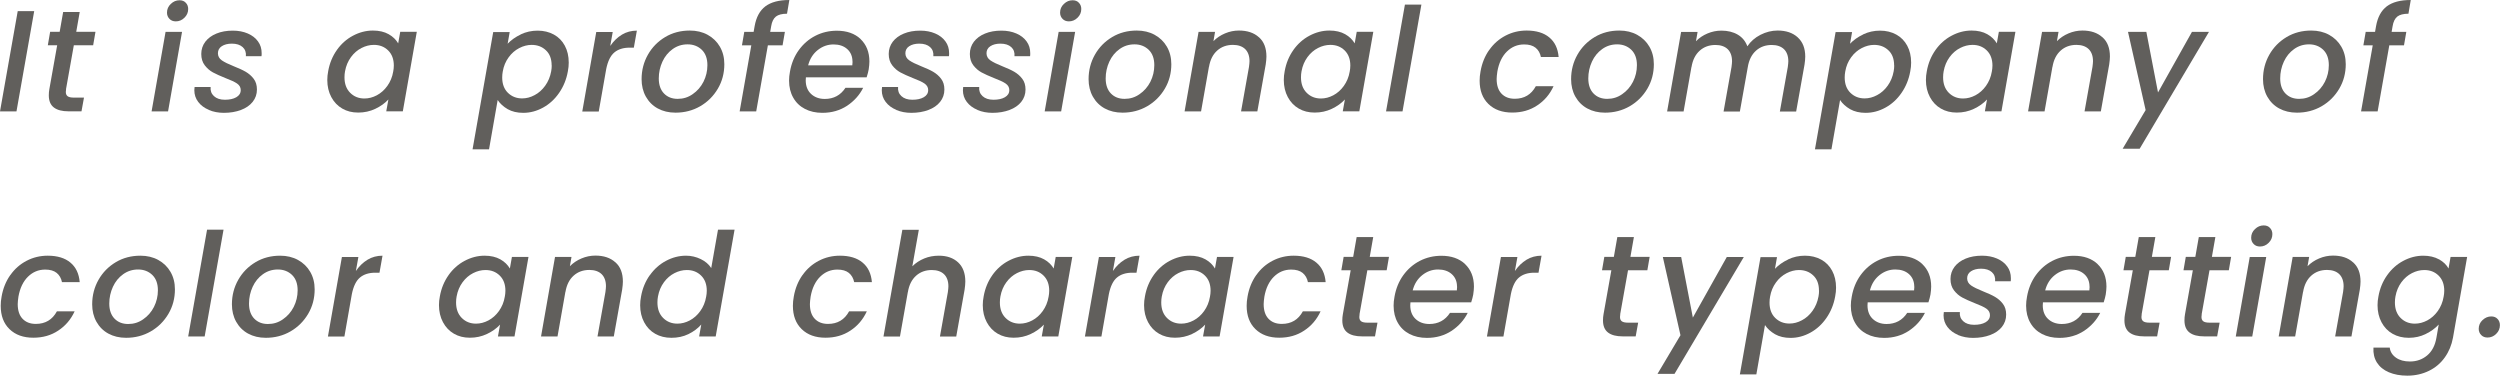 <?xml version="1.0" encoding="UTF-8"?><svg id="b" xmlns="http://www.w3.org/2000/svg" width="280.71" height="42.19" viewBox="0 0 280.71 42.19"><defs><style>.d{fill:#615f5c;}</style></defs><g id="c"><path class="d" d="M3.84,1.25l-1.99,11.26H0L1.99,1.25h1.85Z"/><path class="d" d="M7.42,10.03c-.02.15-.03.25-.03.29,0,.23.07.39.21.49s.37.15.7.15h1.13l-.28,1.54h-1.46c-.71,0-1.26-.14-1.64-.43-.38-.29-.57-.74-.57-1.37,0-.24.02-.46.06-.68l.88-4.94h-1.05l.26-1.51h1.07l.39-2.22h1.86l-.39,2.22h2.16l-.26,1.51h-2.17l-.88,4.94Z"/><path class="d" d="M20.44,3.58l-1.57,8.93h-1.85l1.57-8.93h1.85ZM19.03,2.12c-.18-.18-.28-.42-.28-.7,0-.38.14-.71.43-.98.29-.28.61-.41.98-.41.29,0,.53.09.7.28.18.18.27.42.27.7,0,.38-.14.71-.42.98-.28.28-.61.41-.97.41-.29,0-.53-.09-.71-.28Z"/><path class="d" d="M23.46,12.34c-.51-.21-.91-.51-1.2-.89-.29-.38-.44-.82-.44-1.32,0-.09.01-.21.03-.36h1.8c-.04.41.08.75.37,1.02.29.27.7.41,1.23.41s.95-.09,1.28-.28.5-.45.5-.81c0-.3-.14-.54-.41-.73s-.72-.39-1.32-.62c-.57-.23-1.04-.44-1.39-.63s-.66-.46-.92-.8c-.26-.34-.39-.76-.39-1.27s.15-.97.45-1.37c.3-.39.71-.7,1.25-.92.53-.22,1.15-.33,1.84-.33.63,0,1.19.11,1.68.32s.88.51,1.15.89c.28.38.41.82.41,1.32,0,.15,0,.26-.02.34h-1.75c.04-.42-.08-.76-.36-1.02-.29-.26-.69-.39-1.22-.39-.46,0-.84.1-1.13.29-.29.19-.43.46-.43.79s.15.6.44.8c.29.2.74.42,1.34.66.55.22,1,.42,1.34.62s.64.45.89.78c.25.32.37.73.37,1.21,0,.53-.16.99-.48,1.39s-.76.7-1.32.91c-.56.21-1.2.32-1.91.32-.62,0-1.18-.11-1.69-.32Z"/><path class="d" d="M37.82,5.62c.49-.69,1.09-1.23,1.81-1.61.71-.38,1.46-.58,2.24-.58.7,0,1.29.14,1.77.41s.83.62,1.07,1.03l.23-1.3h1.86l-1.57,8.93h-1.86l.24-1.33c-.39.42-.88.77-1.47,1.05-.59.28-1.23.42-1.92.42s-1.27-.15-1.79-.45c-.52-.3-.93-.73-1.23-1.29s-.45-1.2-.45-1.92c0-.32.03-.65.1-.99.16-.9.49-1.69.98-2.38ZM44.22,7.37c0-.72-.21-1.29-.64-1.71s-.96-.62-1.6-.62c-.48,0-.94.12-1.39.35s-.85.57-1.18,1.02c-.33.45-.56.98-.67,1.6-.04.21-.06.43-.06.67,0,.73.21,1.31.64,1.74s.96.64,1.6.64c.47,0,.94-.12,1.39-.36.45-.24.85-.59,1.18-1.05.33-.46.56-1,.66-1.61.04-.21.07-.43.07-.67Z"/><path class="d" d="M58.47,3.86c.59-.28,1.22-.42,1.9-.42s1.29.15,1.82.44c.53.29.94.71,1.23,1.25s.44,1.17.44,1.9c0,.31-.03.64-.1.99-.16.9-.49,1.7-.98,2.41-.49.71-1.09,1.26-1.8,1.65-.71.39-1.45.59-2.23.59-.68,0-1.26-.14-1.74-.41-.48-.28-.86-.62-1.13-1.03l-.97,5.54h-1.85l2.32-13.17h1.85l-.23,1.31c.39-.41.88-.76,1.47-1.04ZM61.94,7.34c0-.72-.21-1.29-.64-1.69-.43-.41-.96-.61-1.61-.61-.46,0-.93.12-1.39.36s-.86.58-1.19,1.04c-.33.45-.56.99-.66,1.6-.04.21-.06.43-.06.66,0,.72.21,1.3.64,1.72.43.42.96.63,1.6.63.47,0,.94-.12,1.4-.37.46-.24.86-.6,1.19-1.06.33-.46.56-1,.67-1.62.04-.21.06-.43.06-.66Z"/><path class="d" d="M69.83,3.89c.5-.3,1.06-.45,1.68-.45l-.34,1.91h-.47c-.71,0-1.29.18-1.72.54s-.73.97-.91,1.85l-.84,4.78h-1.85l1.57-8.93h1.85l-.28,1.57c.37-.54.8-.96,1.3-1.26Z"/><path class="d" d="M73.86,12.18c-.57-.31-1.02-.76-1.34-1.33-.32-.57-.48-1.23-.48-1.96,0-1,.24-1.92.71-2.75.47-.83,1.12-1.49,1.94-1.98s1.75-.73,2.76-.73c.76,0,1.43.16,2.01.48.58.32,1.04.76,1.37,1.33.33.57.5,1.22.5,1.97,0,1-.24,1.92-.73,2.75s-1.15,1.49-1.98,1.97c-.83.48-1.76.72-2.77.72-.76,0-1.42-.16-1.99-.47ZM77.78,10.57c.51-.35.92-.82,1.21-1.39.29-.58.44-1.2.44-1.86,0-.75-.21-1.32-.63-1.73-.42-.4-.95-.61-1.59-.61s-1.19.18-1.68.53c-.49.35-.88.82-1.15,1.41s-.41,1.22-.41,1.89c0,.72.2,1.29.59,1.69.39.4.9.6,1.53.6s1.18-.17,1.69-.53Z"/><path class="d" d="M87.12,1.86c-.27.22-.45.58-.53,1.09l-.11.63h1.65l-.26,1.51h-1.65l-1.31,7.42h-1.86l1.31-7.42h-1.05l.26-1.51h1.05l.11-.63c.18-1.03.59-1.77,1.21-2.24.63-.47,1.52-.71,2.69-.71l-.26,1.54c-.56,0-.98.11-1.25.32Z"/><path class="d" d="M96.62,4.38c.66.63,1,1.47,1,2.53,0,.25-.03.55-.08.89-.04.24-.12.53-.23.88h-6.82c-.01.08-.02.19-.02.34,0,.64.2,1.15.59,1.52s.91.57,1.55.57c1,0,1.78-.42,2.32-1.25h1.99c-.41.82-1.02,1.49-1.81,2.02-.8.52-1.72.79-2.77.79-.75,0-1.4-.15-1.96-.44-.56-.29-1-.71-1.31-1.26-.31-.54-.47-1.18-.47-1.92,0-.31.03-.65.1-1,.16-.92.49-1.73.99-2.42s1.12-1.23,1.86-1.61,1.55-.57,2.42-.57c1.11,0,2,.31,2.67.94ZM95.72,6.92c0-.59-.2-1.06-.59-1.41-.39-.35-.91-.52-1.53-.52-.66,0-1.25.21-1.78.63-.53.42-.89.99-1.08,1.72h4.96c.02-.19.03-.33.03-.42Z"/><path class="d" d="M100.65,12.34c-.51-.21-.91-.51-1.2-.89-.29-.38-.44-.82-.44-1.32,0-.09.01-.21.03-.36h1.8c-.04.41.08.75.37,1.02.29.27.7.41,1.23.41s.95-.09,1.28-.28.5-.45.5-.81c0-.3-.14-.54-.41-.73s-.72-.39-1.32-.62c-.57-.23-1.04-.44-1.39-.63s-.66-.46-.92-.8c-.26-.34-.39-.76-.39-1.27s.15-.97.45-1.37c.3-.39.71-.7,1.25-.92.53-.22,1.15-.33,1.84-.33.63,0,1.19.11,1.68.32s.88.51,1.15.89c.28.38.41.82.41,1.32,0,.15,0,.26-.02.34h-1.75c.04-.42-.08-.76-.36-1.02-.29-.26-.69-.39-1.22-.39-.46,0-.84.1-1.13.29-.29.19-.43.46-.43.79s.15.6.44.8c.29.2.74.42,1.34.66.55.22,1,.42,1.34.62s.64.45.89.78c.25.32.37.73.37,1.21,0,.53-.16.99-.48,1.39s-.76.7-1.32.91c-.56.21-1.2.32-1.91.32-.62,0-1.18-.11-1.69-.32Z"/><path class="d" d="M109.76,12.34c-.51-.21-.91-.51-1.2-.89-.29-.38-.44-.82-.44-1.32,0-.09.01-.21.03-.36h1.8c-.04.41.08.75.37,1.02.29.27.7.41,1.23.41s.95-.09,1.28-.28.5-.45.5-.81c0-.3-.14-.54-.41-.73s-.72-.39-1.32-.62c-.57-.23-1.04-.44-1.39-.63s-.66-.46-.92-.8c-.26-.34-.39-.76-.39-1.27s.15-.97.45-1.37c.3-.39.71-.7,1.25-.92.53-.22,1.15-.33,1.84-.33.63,0,1.19.11,1.68.32s.88.51,1.15.89c.28.38.41.82.41,1.32,0,.15,0,.26-.02.34h-1.75c.04-.42-.08-.76-.36-1.02-.29-.26-.69-.39-1.22-.39-.46,0-.84.1-1.13.29-.29.19-.43.46-.43.79s.15.6.44.8c.29.2.74.42,1.34.66.55.22,1,.42,1.34.62s.64.45.89.78c.25.32.37.73.37,1.21,0,.53-.16.99-.48,1.39s-.76.7-1.32.91c-.56.21-1.2.32-1.91.32-.62,0-1.18-.11-1.69-.32Z"/><path class="d" d="M120.72,3.58l-1.57,8.93h-1.85l1.57-8.93h1.85ZM119.31,2.12c-.18-.18-.28-.42-.28-.7,0-.38.14-.71.43-.98.29-.28.61-.41.98-.41.29,0,.53.09.7.28.18.18.27.42.27.7,0,.38-.14.71-.42.98-.28.28-.61.41-.97.41-.29,0-.53-.09-.71-.28Z"/><path class="d" d="M124.05,12.18c-.57-.31-1.02-.76-1.34-1.33-.32-.57-.48-1.23-.48-1.96,0-1,.24-1.92.71-2.75.47-.83,1.12-1.49,1.94-1.98s1.75-.73,2.76-.73c.76,0,1.43.16,2.01.48.58.32,1.04.76,1.37,1.33.33.57.5,1.22.5,1.97,0,1-.24,1.92-.73,2.75s-1.15,1.49-1.98,1.97c-.83.48-1.76.72-2.77.72-.76,0-1.42-.16-1.99-.47ZM127.96,10.57c.51-.35.92-.82,1.21-1.39.29-.58.44-1.2.44-1.86,0-.75-.21-1.32-.63-1.73-.42-.4-.95-.61-1.59-.61s-1.19.18-1.68.53c-.49.35-.88.82-1.15,1.41s-.41,1.22-.41,1.89c0,.72.2,1.29.59,1.69.39.4.9.6,1.53.6s1.18-.17,1.69-.53Z"/><path class="d" d="M141.37,4.19c.56.5.83,1.22.83,2.16,0,.24-.03.53-.08.89l-.94,5.27h-1.83l.89-4.99c.04-.3.06-.52.06-.65,0-.59-.17-1.05-.49-1.36s-.79-.47-1.37-.47c-.7,0-1.29.21-1.77.64-.48.43-.79,1.04-.92,1.84v-.05l-.89,5.04h-1.85l1.57-8.93h1.85l-.18,1.04c.37-.37.8-.66,1.3-.87.5-.21,1.02-.32,1.56-.32.94,0,1.69.25,2.24.75Z"/><path class="d" d="M145.22,5.62c.49-.69,1.09-1.23,1.81-1.61.71-.38,1.46-.58,2.24-.58.7,0,1.29.14,1.77.41s.83.62,1.07,1.03l.23-1.3h1.86l-1.57,8.93h-1.86l.24-1.33c-.39.42-.88.77-1.47,1.05-.59.28-1.23.42-1.92.42s-1.27-.15-1.79-.45c-.52-.3-.93-.73-1.23-1.29s-.45-1.2-.45-1.92c0-.32.03-.65.1-.99.16-.9.49-1.69.98-2.38ZM151.62,7.37c0-.72-.21-1.29-.64-1.71s-.96-.62-1.6-.62c-.48,0-.94.12-1.39.35s-.85.57-1.18,1.02c-.33.45-.56.98-.67,1.6-.04.21-.06.43-.06.67,0,.73.21,1.31.64,1.74s.96.64,1.6.64c.47,0,.94-.12,1.39-.36.45-.24.85-.59,1.18-1.05.33-.46.56-1,.66-1.61.04-.21.07-.43.07-.67Z"/><path class="d" d="M159.6.52l-2.12,11.99h-1.85l2.12-11.99h1.85Z"/><path class="d" d="M167.22,5.61c.49-.7,1.1-1.23,1.83-1.61s1.52-.57,2.37-.57c1.08,0,1.93.26,2.54.77.62.51.97,1.25,1.05,2.2h-1.99c-.09-.44-.29-.79-.6-1.04-.31-.25-.74-.37-1.28-.37-.76,0-1.4.27-1.94.8-.54.53-.9,1.28-1.07,2.24-.05.35-.08.63-.08.84,0,.71.18,1.26.54,1.64.36.38.85.58,1.49.58,1.07,0,1.86-.47,2.37-1.41h1.99c-.42.91-1.03,1.63-1.84,2.16-.81.54-1.74.8-2.8.8-1.12,0-2.01-.32-2.67-.96-.66-.64-.99-1.51-.99-2.62,0-.33.03-.68.1-1.04.16-.92.49-1.73.98-2.42Z"/><path class="d" d="M178.23,12.18c-.57-.31-1.02-.76-1.34-1.33-.32-.57-.48-1.23-.48-1.96,0-1,.24-1.92.71-2.75.47-.83,1.12-1.49,1.94-1.98s1.75-.73,2.76-.73c.76,0,1.43.16,2.01.48.58.32,1.04.76,1.37,1.33.33.57.5,1.22.5,1.97,0,1-.24,1.92-.73,2.75s-1.15,1.49-1.98,1.97c-.83.48-1.76.72-2.77.72-.76,0-1.42-.16-1.99-.47ZM182.15,10.57c.51-.35.92-.82,1.21-1.39.29-.58.44-1.2.44-1.86,0-.75-.21-1.32-.63-1.73-.42-.4-.95-.61-1.59-.61s-1.19.18-1.68.53c-.49.35-.88.82-1.15,1.41s-.41,1.22-.41,1.89c0,.72.2,1.29.59,1.69.39.4.9.6,1.53.6s1.18-.17,1.69-.53Z"/><path class="d" d="M201.86,4.2c.56.51.84,1.23.84,2.16,0,.25-.03.55-.08.89l-.94,5.27h-1.83l.89-4.99c.04-.3.06-.52.06-.65,0-.59-.17-1.05-.49-1.36s-.79-.47-1.37-.47c-.7,0-1.29.21-1.77.64-.48.43-.79,1.04-.92,1.84l-.89,4.99h-1.83l.89-4.99c.04-.3.06-.52.06-.65,0-.59-.17-1.05-.49-1.36s-.79-.47-1.37-.47c-.7,0-1.29.21-1.77.64-.48.43-.79,1.04-.92,1.84v-.05l-.89,5.04h-1.85l1.57-8.93h1.85l-.18,1.04c.36-.37.79-.66,1.29-.87.5-.21,1.02-.32,1.56-.32.71,0,1.33.15,1.84.45.51.3.87.74,1.08,1.31.36-.54.85-.97,1.47-1.29.63-.32,1.27-.48,1.93-.48.94,0,1.69.25,2.25.76Z"/><path class="d" d="M209.2,3.86c.59-.28,1.22-.42,1.9-.42s1.29.15,1.82.44c.53.29.94.71,1.23,1.25s.44,1.17.44,1.9c0,.31-.03.64-.1.99-.16.9-.49,1.7-.98,2.41-.49.71-1.09,1.26-1.8,1.65-.71.39-1.45.59-2.23.59-.68,0-1.26-.14-1.74-.41-.48-.28-.86-.62-1.13-1.03l-.97,5.54h-1.85l2.32-13.17h1.85l-.23,1.31c.39-.41.88-.76,1.47-1.04ZM212.68,7.34c0-.72-.21-1.29-.64-1.69-.43-.41-.96-.61-1.61-.61-.46,0-.93.12-1.39.36s-.86.58-1.19,1.04c-.33.45-.56.99-.66,1.6-.04.21-.06.43-.06.66,0,.72.21,1.3.64,1.72.43.42.96.63,1.6.63.47,0,.94-.12,1.4-.37.46-.24.86-.6,1.19-1.06.33-.46.56-1,.67-1.62.04-.21.06-.43.06-.66Z"/><path class="d" d="M217.32,5.62c.49-.69,1.09-1.23,1.81-1.61.71-.38,1.46-.58,2.24-.58.7,0,1.29.14,1.77.41s.83.62,1.07,1.03l.23-1.3h1.86l-1.57,8.93h-1.86l.24-1.33c-.39.42-.88.77-1.47,1.05-.59.28-1.23.42-1.92.42s-1.27-.15-1.79-.45c-.52-.3-.93-.73-1.23-1.29s-.45-1.2-.45-1.92c0-.32.03-.65.1-.99.16-.9.49-1.69.98-2.38ZM223.72,7.37c0-.72-.21-1.29-.64-1.71s-.96-.62-1.6-.62c-.48,0-.94.12-1.39.35s-.85.57-1.18,1.02c-.33.45-.56.98-.67,1.6-.04.21-.06.43-.06.67,0,.73.21,1.31.64,1.74s.96.64,1.6.64c.47,0,.94-.12,1.39-.36.45-.24.85-.59,1.18-1.05.33-.46.56-1,.66-1.61.04-.21.07-.43.07-.67Z"/><path class="d" d="M236.08,4.19c.56.5.83,1.22.83,2.16,0,.24-.03.53-.08.89l-.94,5.27h-1.83l.89-4.99c.04-.3.06-.52.06-.65,0-.59-.17-1.05-.49-1.36s-.79-.47-1.37-.47c-.7,0-1.29.21-1.77.64-.48.43-.79,1.04-.92,1.84v-.05l-.89,5.04h-1.85l1.57-8.93h1.85l-.18,1.04c.37-.37.8-.66,1.3-.87.5-.21,1.02-.32,1.56-.32.94,0,1.69.25,2.24.75Z"/><path class="d" d="M241,3.58l1.31,6.8,3.81-6.8h1.91l-7.78,13.12h-1.91l2.58-4.34-1.98-8.78h2.06Z"/><path class="d" d="M255.92,12.18c-.57-.31-1.02-.76-1.34-1.33-.32-.57-.48-1.23-.48-1.96,0-1,.24-1.92.71-2.75.47-.83,1.12-1.49,1.94-1.98s1.75-.73,2.76-.73c.76,0,1.43.16,2.01.48.58.32,1.04.76,1.37,1.33.33.57.5,1.22.5,1.97,0,1-.24,1.92-.73,2.75s-1.15,1.49-1.98,1.97c-.83.48-1.76.72-2.77.72-.76,0-1.42-.16-1.99-.47ZM259.84,10.57c.51-.35.92-.82,1.21-1.39.29-.58.44-1.2.44-1.86,0-.75-.21-1.32-.63-1.73-.42-.4-.95-.61-1.59-.61s-1.19.18-1.68.53c-.49.35-.88.82-1.15,1.41s-.41,1.22-.41,1.89c0,.72.2,1.29.59,1.69.39.4.9.6,1.53.6s1.18-.17,1.69-.53Z"/><path class="d" d="M269.18,1.86c-.27.22-.45.58-.53,1.09l-.11.63h1.65l-.26,1.51h-1.65l-1.31,7.42h-1.86l1.31-7.42h-1.05l.26-1.51h1.05l.11-.63c.18-1.03.59-1.77,1.21-2.24.63-.47,1.52-.71,2.69-.71l-.26,1.54c-.56,0-.98.11-1.25.32Z"/><path class="d" d="M1.16,30.89c.49-.7,1.1-1.23,1.83-1.61s1.52-.57,2.37-.57c1.08,0,1.93.26,2.54.77.62.51.97,1.25,1.05,2.2h-1.99c-.09-.44-.29-.79-.6-1.04-.31-.25-.74-.37-1.28-.37-.76,0-1.4.27-1.94.8-.54.53-.9,1.28-1.07,2.24-.05.35-.08.63-.08.84,0,.71.18,1.26.54,1.64.36.38.85.58,1.49.58,1.07,0,1.86-.47,2.37-1.41h1.99c-.42.91-1.03,1.63-1.84,2.16-.81.54-1.74.8-2.8.8-1.12,0-2.01-.32-2.67-.96-.66-.64-.99-1.51-.99-2.62,0-.33.03-.68.1-1.04.16-.92.49-1.73.98-2.42Z"/><path class="d" d="M12.17,37.46c-.57-.31-1.02-.76-1.34-1.33-.32-.57-.48-1.23-.48-1.96,0-1,.24-1.92.71-2.75.47-.83,1.12-1.49,1.94-1.98s1.75-.73,2.76-.73c.76,0,1.43.16,2.01.48.58.32,1.04.76,1.37,1.33.33.57.5,1.22.5,1.97,0,1-.24,1.92-.73,2.75s-1.15,1.49-1.98,1.97c-.83.48-1.76.72-2.77.72-.76,0-1.42-.16-1.99-.47ZM16.08,35.85c.51-.35.92-.82,1.21-1.39.29-.58.44-1.2.44-1.86,0-.75-.21-1.32-.63-1.73-.42-.4-.95-.61-1.59-.61s-1.19.18-1.68.53c-.49.35-.88.82-1.15,1.41s-.41,1.22-.41,1.89c0,.72.2,1.29.59,1.69.39.4.9.6,1.53.6s1.18-.17,1.69-.53Z"/><path class="d" d="M25.1,25.79l-2.12,11.99h-1.85l2.12-11.99h1.85Z"/><path class="d" d="M27.86,37.46c-.57-.31-1.02-.76-1.34-1.33-.32-.57-.48-1.23-.48-1.96,0-1,.24-1.92.71-2.75.47-.83,1.12-1.49,1.94-1.98s1.75-.73,2.76-.73c.76,0,1.43.16,2.01.48.58.32,1.04.76,1.37,1.33.33.57.5,1.22.5,1.97,0,1-.24,1.92-.73,2.75s-1.15,1.49-1.98,1.97c-.83.48-1.76.72-2.77.72-.76,0-1.42-.16-1.99-.47ZM31.77,35.85c.51-.35.92-.82,1.21-1.39.29-.58.44-1.2.44-1.86,0-.75-.21-1.32-.63-1.73-.42-.4-.95-.61-1.59-.61s-1.19.18-1.68.53c-.49.35-.88.82-1.15,1.41s-.41,1.22-.41,1.89c0,.72.2,1.29.59,1.69.39.4.9.6,1.53.6s1.18-.17,1.69-.53Z"/><path class="d" d="M41.27,29.16c.5-.3,1.06-.45,1.68-.45l-.34,1.91h-.47c-.71,0-1.29.18-1.72.54s-.73.97-.91,1.85l-.84,4.78h-1.85l1.57-8.93h1.85l-.28,1.57c.37-.54.8-.96,1.3-1.26Z"/><path class="d" d="M50.36,30.9c.49-.69,1.09-1.23,1.81-1.61.71-.38,1.46-.58,2.24-.58.7,0,1.29.14,1.77.41s.83.62,1.07,1.03l.23-1.3h1.86l-1.57,8.93h-1.86l.24-1.33c-.39.42-.88.77-1.47,1.05-.59.28-1.23.42-1.92.42s-1.27-.15-1.79-.45c-.52-.3-.93-.73-1.23-1.29s-.45-1.2-.45-1.92c0-.32.03-.65.1-.99.16-.9.49-1.69.98-2.38ZM56.75,32.65c0-.72-.21-1.29-.64-1.71s-.96-.62-1.6-.62c-.48,0-.94.12-1.39.35s-.85.57-1.18,1.02c-.33.45-.56.98-.67,1.6-.04.21-.06.43-.06.67,0,.73.21,1.31.64,1.74s.96.64,1.6.64c.47,0,.94-.12,1.39-.36.45-.24.85-.59,1.18-1.05.33-.46.56-1,.66-1.61.04-.21.07-.43.07-.67Z"/><path class="d" d="M69.11,29.46c.56.5.83,1.22.83,2.16,0,.24-.03.53-.08.89l-.94,5.27h-1.83l.89-4.99c.04-.3.06-.52.06-.65,0-.59-.17-1.05-.49-1.36s-.79-.47-1.37-.47c-.7,0-1.29.21-1.77.64-.48.43-.79,1.04-.92,1.84v-.05l-.89,5.04h-1.85l1.57-8.93h1.85l-.18,1.04c.37-.37.8-.66,1.3-.87.5-.21,1.02-.32,1.56-.32.94,0,1.69.25,2.24.75Z"/><path class="d" d="M72.97,30.9c.49-.69,1.09-1.23,1.81-1.61.71-.38,1.46-.58,2.25-.58.58,0,1.13.13,1.65.38s.91.59,1.18,1.01l.76-4.31h1.86l-2.12,11.99h-1.86l.24-1.34c-.39.44-.87.8-1.45,1.08s-1.21.41-1.9.41-1.29-.15-1.82-.45-.94-.73-1.24-1.29-.45-1.2-.45-1.92c0-.32.03-.65.1-.99.16-.9.49-1.69.98-2.38ZM79.36,32.65c0-.72-.21-1.29-.64-1.71s-.96-.62-1.6-.62c-.48,0-.94.12-1.39.35s-.85.57-1.18,1.02c-.33.45-.56.98-.67,1.6-.04.21-.06.43-.06.67,0,.73.21,1.31.64,1.74s.96.64,1.6.64c.47,0,.94-.12,1.39-.36.45-.24.85-.59,1.18-1.05.33-.46.56-1,.66-1.61.04-.21.07-.43.07-.67Z"/><path class="d" d="M90.11,30.89c.49-.7,1.1-1.23,1.83-1.61s1.52-.57,2.37-.57c1.08,0,1.93.26,2.54.77.62.51.97,1.25,1.05,2.2h-1.99c-.09-.44-.29-.79-.6-1.04-.31-.25-.74-.37-1.28-.37-.76,0-1.4.27-1.94.8-.54.53-.9,1.28-1.07,2.24-.05.35-.08.63-.08.84,0,.71.18,1.26.54,1.64.36.38.85.58,1.49.58,1.07,0,1.86-.47,2.37-1.41h1.99c-.42.91-1.03,1.63-1.84,2.16-.81.54-1.74.8-2.8.8-1.12,0-2.01-.32-2.67-.96-.66-.64-.99-1.51-.99-2.62,0-.33.03-.68.1-1.04.16-.92.49-1.73.98-2.42Z"/><path class="d" d="M107.58,29.46c.54.5.81,1.22.81,2.15,0,.25-.03.55-.08.91l-.94,5.27h-1.83l.89-4.99c.04-.3.06-.52.06-.65,0-.59-.17-1.05-.49-1.36s-.79-.47-1.37-.47c-.7,0-1.29.21-1.77.64-.48.43-.79,1.04-.92,1.84v-.03l-.89,5.02h-1.85l2.12-11.99h1.85l-.73,4.1c.38-.38.83-.67,1.34-.88s1.06-.31,1.64-.31c.9,0,1.62.25,2.16.75Z"/><path class="d" d="M111.42,30.9c.49-.69,1.09-1.23,1.81-1.61.71-.38,1.46-.58,2.24-.58.7,0,1.29.14,1.77.41s.83.62,1.07,1.03l.23-1.3h1.86l-1.57,8.93h-1.86l.24-1.33c-.39.42-.88.77-1.47,1.05-.59.28-1.23.42-1.92.42s-1.27-.15-1.79-.45c-.52-.3-.93-.73-1.23-1.29s-.45-1.2-.45-1.92c0-.32.03-.65.1-.99.16-.9.49-1.69.98-2.38ZM117.81,32.65c0-.72-.21-1.29-.64-1.71s-.96-.62-1.6-.62c-.48,0-.94.12-1.39.35s-.85.57-1.18,1.02c-.33.45-.56.98-.67,1.6-.04.21-.06.43-.06.67,0,.73.21,1.31.64,1.74s.96.64,1.6.64c.47,0,.94-.12,1.39-.36.45-.24.85-.59,1.18-1.05.33-.46.56-1,.66-1.61.04-.21.07-.43.07-.67Z"/><path class="d" d="M126.27,29.16c.5-.3,1.06-.45,1.68-.45l-.34,1.91h-.47c-.71,0-1.29.18-1.72.54s-.73.97-.91,1.85l-.84,4.78h-1.85l1.57-8.93h1.85l-.28,1.57c.37-.54.8-.96,1.3-1.26Z"/><path class="d" d="M129.53,30.9c.49-.69,1.09-1.23,1.81-1.61.71-.38,1.46-.58,2.24-.58.7,0,1.29.14,1.77.41s.83.62,1.07,1.03l.23-1.3h1.86l-1.57,8.93h-1.86l.24-1.33c-.39.42-.88.77-1.47,1.05-.59.28-1.23.42-1.92.42s-1.27-.15-1.79-.45c-.52-.3-.93-.73-1.23-1.29s-.45-1.2-.45-1.92c0-.32.03-.65.1-.99.16-.9.49-1.69.98-2.38ZM135.93,32.65c0-.72-.21-1.29-.64-1.71s-.96-.62-1.6-.62c-.48,0-.94.12-1.39.35s-.85.57-1.18,1.02c-.33.45-.56.98-.67,1.6-.04.21-.06.43-.06.67,0,.73.21,1.31.64,1.74s.96.64,1.6.64c.47,0,.94-.12,1.39-.36.45-.24.85-.59,1.18-1.05.33-.46.56-1,.66-1.61.04-.21.07-.43.07-.67Z"/><path class="d" d="M141.06,30.89c.49-.7,1.1-1.23,1.83-1.61s1.52-.57,2.37-.57c1.08,0,1.93.26,2.54.77.62.51.97,1.25,1.05,2.2h-1.99c-.09-.44-.29-.79-.6-1.04-.31-.25-.74-.37-1.28-.37-.76,0-1.4.27-1.94.8-.54.53-.9,1.28-1.07,2.24-.05.35-.08.63-.08.84,0,.71.18,1.26.54,1.64.36.38.85.58,1.49.58,1.07,0,1.86-.47,2.37-1.41h1.99c-.42.91-1.03,1.63-1.84,2.16-.81.54-1.74.8-2.8.8-1.12,0-2.01-.32-2.67-.96-.66-.64-.99-1.51-.99-2.62,0-.33.03-.68.1-1.04.16-.92.49-1.73.98-2.42Z"/><path class="d" d="M152.66,35.3c-.02.15-.03.25-.03.29,0,.23.07.39.21.49s.37.15.7.15h1.13l-.28,1.54h-1.46c-.71,0-1.26-.14-1.64-.43-.38-.29-.57-.74-.57-1.37,0-.24.02-.46.06-.68l.88-4.94h-1.05l.26-1.51h1.07l.39-2.22h1.86l-.39,2.22h2.16l-.26,1.51h-2.17l-.88,4.94Z"/><path class="d" d="M164.5,29.65c.66.63,1,1.47,1,2.53,0,.25-.03.55-.08.89-.04.24-.12.53-.23.88h-6.82c-.01.08-.02.19-.02.34,0,.64.2,1.15.59,1.52s.91.57,1.55.57c1,0,1.78-.42,2.32-1.25h1.99c-.41.82-1.02,1.49-1.81,2.02-.8.52-1.72.79-2.77.79-.75,0-1.4-.15-1.96-.44-.56-.29-1-.71-1.31-1.26-.31-.54-.47-1.18-.47-1.92,0-.31.03-.65.1-1,.16-.92.49-1.73.99-2.42s1.12-1.23,1.86-1.61,1.55-.57,2.42-.57c1.11,0,2,.31,2.67.94ZM163.6,32.19c0-.59-.2-1.06-.59-1.41-.39-.35-.91-.52-1.53-.52-.66,0-1.25.21-1.78.63-.53.42-.89.99-1.08,1.72h4.96c.02-.19.03-.33.03-.42Z"/><path class="d" d="M171.41,29.16c.5-.3,1.06-.45,1.68-.45l-.34,1.91h-.47c-.71,0-1.29.18-1.72.54s-.73.97-.91,1.85l-.84,4.78h-1.85l1.57-8.93h1.85l-.28,1.57c.37-.54.8-.96,1.3-1.26Z"/><path class="d" d="M181.93,35.3c-.02.15-.03.25-.03.29,0,.23.07.39.21.49s.37.15.7.15h1.13l-.28,1.54h-1.46c-.71,0-1.26-.14-1.64-.43-.38-.29-.57-.74-.57-1.37,0-.24.02-.46.06-.68l.88-4.94h-1.05l.26-1.51h1.07l.39-2.22h1.86l-.39,2.22h2.16l-.26,1.51h-2.17l-.88,4.94Z"/><path class="d" d="M188.77,28.86l1.31,6.8,3.81-6.8h1.91l-7.78,13.12h-1.91l2.58-4.34-1.98-8.78h2.06Z"/><path class="d" d="M200.77,29.13c.59-.28,1.22-.42,1.9-.42s1.29.15,1.82.44c.53.29.94.71,1.23,1.25s.44,1.17.44,1.9c0,.31-.03.64-.1.99-.16.9-.49,1.7-.98,2.41-.49.71-1.09,1.26-1.8,1.65-.71.39-1.45.59-2.23.59-.68,0-1.26-.14-1.74-.41-.48-.28-.86-.62-1.13-1.03l-.97,5.54h-1.85l2.32-13.17h1.85l-.23,1.31c.39-.41.88-.76,1.47-1.04ZM204.24,32.62c0-.72-.21-1.29-.64-1.69-.43-.41-.96-.61-1.61-.61-.46,0-.93.12-1.39.36s-.86.58-1.19,1.04c-.33.45-.56.99-.66,1.6-.04.21-.06.43-.06.66,0,.72.21,1.3.64,1.72.43.42.96.63,1.6.63.47,0,.94-.12,1.4-.37.46-.24.86-.6,1.19-1.06.33-.46.56-1,.67-1.62.04-.21.06-.43.06-.66Z"/><path class="d" d="M215.84,29.65c.66.63,1,1.47,1,2.53,0,.25-.03.55-.08.89-.04.24-.12.53-.23.88h-6.82c-.01.08-.02.19-.02.34,0,.64.2,1.15.59,1.52s.91.57,1.55.57c1,0,1.78-.42,2.32-1.25h1.99c-.41.82-1.02,1.49-1.81,2.02-.8.52-1.72.79-2.77.79-.75,0-1.4-.15-1.96-.44-.56-.29-1-.71-1.31-1.26-.31-.54-.47-1.18-.47-1.92,0-.31.03-.65.1-1,.16-.92.49-1.73.99-2.42s1.12-1.23,1.86-1.61,1.55-.57,2.42-.57c1.11,0,2,.31,2.67.94ZM214.94,32.19c0-.59-.2-1.06-.59-1.41-.39-.35-.91-.52-1.53-.52-.66,0-1.25.21-1.78.63-.53.42-.89.99-1.08,1.72h4.96c.02-.19.03-.33.03-.42Z"/><path class="d" d="M219.87,37.61c-.51-.21-.91-.51-1.2-.89-.29-.38-.44-.82-.44-1.32,0-.09.01-.21.03-.36h1.8c-.04.41.08.75.37,1.02.29.27.7.41,1.23.41s.95-.09,1.28-.28.5-.45.5-.81c0-.3-.14-.54-.41-.73s-.72-.39-1.32-.62c-.57-.23-1.04-.44-1.39-.63s-.66-.46-.92-.8c-.26-.34-.39-.76-.39-1.27s.15-.97.45-1.37c.3-.39.71-.7,1.25-.92.53-.22,1.15-.33,1.84-.33.63,0,1.19.11,1.68.32s.88.51,1.15.89c.28.38.41.82.41,1.32,0,.15,0,.26-.02.34h-1.75c.04-.42-.08-.76-.36-1.02-.29-.26-.69-.39-1.22-.39-.46,0-.84.1-1.13.29-.29.19-.43.46-.43.79s.15.6.44.8c.29.2.74.42,1.34.66.55.22,1,.42,1.34.62s.64.45.89.78c.25.32.37.73.37,1.21,0,.53-.16.99-.48,1.39s-.76.7-1.32.91c-.56.21-1.2.32-1.91.32-.62,0-1.18-.11-1.69-.32Z"/><path class="d" d="M235.52,29.65c.66.63,1,1.47,1,2.53,0,.25-.03.55-.08.89-.04.24-.12.53-.23.88h-6.82c-.01.08-.02.19-.02.34,0,.64.2,1.15.59,1.52s.91.57,1.55.57c1,0,1.78-.42,2.32-1.25h1.99c-.41.82-1.02,1.49-1.81,2.02-.8.52-1.72.79-2.77.79-.75,0-1.4-.15-1.96-.44-.56-.29-1-.71-1.31-1.26-.31-.54-.47-1.18-.47-1.92,0-.31.03-.65.1-1,.16-.92.49-1.73.99-2.42s1.12-1.23,1.86-1.61,1.55-.57,2.42-.57c1.11,0,2,.31,2.67.94ZM234.62,32.19c0-.59-.2-1.06-.59-1.41-.39-.35-.91-.52-1.53-.52-.66,0-1.25.21-1.78.63-.53.42-.89.99-1.08,1.72h4.96c.02-.19.03-.33.03-.42Z"/><path class="d" d="M240.48,35.3c-.02.15-.03.25-.03.29,0,.23.07.39.21.49s.37.15.7.15h1.13l-.28,1.54h-1.46c-.71,0-1.26-.14-1.64-.43-.38-.29-.57-.74-.57-1.37,0-.24.02-.46.06-.68l.88-4.94h-1.05l.26-1.51h1.07l.39-2.22h1.86l-.39,2.22h2.16l-.26,1.51h-2.17l-.88,4.94Z"/><path class="d" d="M247.22,35.3c-.02.15-.03.25-.03.29,0,.23.07.39.21.49s.37.15.7.15h1.13l-.28,1.54h-1.46c-.71,0-1.26-.14-1.64-.43-.38-.29-.57-.74-.57-1.37,0-.24.02-.46.06-.68l.88-4.94h-1.05l.26-1.51h1.07l.39-2.22h1.86l-.39,2.22h2.16l-.26,1.51h-2.17l-.88,4.94Z"/><path class="d" d="M254.46,28.86l-1.57,8.93h-1.85l1.57-8.93h1.85ZM253.05,27.4c-.18-.18-.28-.42-.28-.7,0-.38.14-.71.43-.98.29-.28.61-.41.98-.41.29,0,.53.09.7.28.18.18.27.42.27.7,0,.38-.14.71-.42.98-.28.28-.61.41-.97.41-.29,0-.53-.09-.71-.28Z"/><path class="d" d="M264.22,29.46c.56.5.83,1.22.83,2.16,0,.24-.03.53-.08.89l-.94,5.27h-1.83l.89-4.99c.04-.3.06-.52.06-.65,0-.59-.17-1.05-.49-1.36s-.79-.47-1.37-.47c-.7,0-1.29.21-1.77.64-.48.43-.79,1.04-.92,1.84v-.05l-.89,5.04h-1.85l1.57-8.93h1.85l-.18,1.04c.37-.37.8-.66,1.3-.87.5-.21,1.02-.32,1.56-.32.94,0,1.69.25,2.24.75Z"/><path class="d" d="M273.87,29.12c.49.28.84.62,1.06,1.03l.23-1.3h1.86l-1.59,9.07c-.15.82-.45,1.55-.91,2.2-.45.64-1.04,1.15-1.77,1.51s-1.54.55-2.45.55c-.79,0-1.48-.13-2.07-.38-.59-.25-1.04-.62-1.34-1.09-.3-.48-.43-1.04-.39-1.68h1.83c.05.46.29.84.7,1.13.41.29.93.43,1.57.43.75,0,1.39-.23,1.93-.68.54-.45.89-1.11,1.04-1.98l.26-1.49c-.39.42-.88.78-1.46,1.06-.58.29-1.22.43-1.9.43s-1.29-.15-1.82-.45-.94-.73-1.24-1.29-.45-1.2-.45-1.92c0-.32.03-.65.1-.99.16-.9.49-1.69.98-2.38.49-.69,1.09-1.23,1.81-1.61.71-.38,1.46-.58,2.24-.58.69,0,1.28.14,1.77.41ZM274.45,32.65c0-.72-.21-1.29-.64-1.71s-.96-.62-1.6-.62c-.48,0-.94.12-1.39.35s-.85.57-1.18,1.02c-.33.45-.56.98-.67,1.6-.04.21-.06.43-.06.67,0,.73.21,1.31.64,1.74s.96.64,1.6.64c.47,0,.94-.12,1.39-.36.45-.24.85-.59,1.18-1.05.33-.46.56-1,.66-1.61.04-.21.07-.43.07-.67Z"/><path class="d" d="M278.6,37.62c-.18-.18-.28-.42-.28-.7,0-.38.14-.71.43-.98s.61-.41.98-.41c.29,0,.53.09.7.28.18.18.27.42.27.7,0,.38-.14.71-.42.98-.28.28-.61.41-.97.41-.29,0-.53-.09-.71-.28Z"/></g></svg>